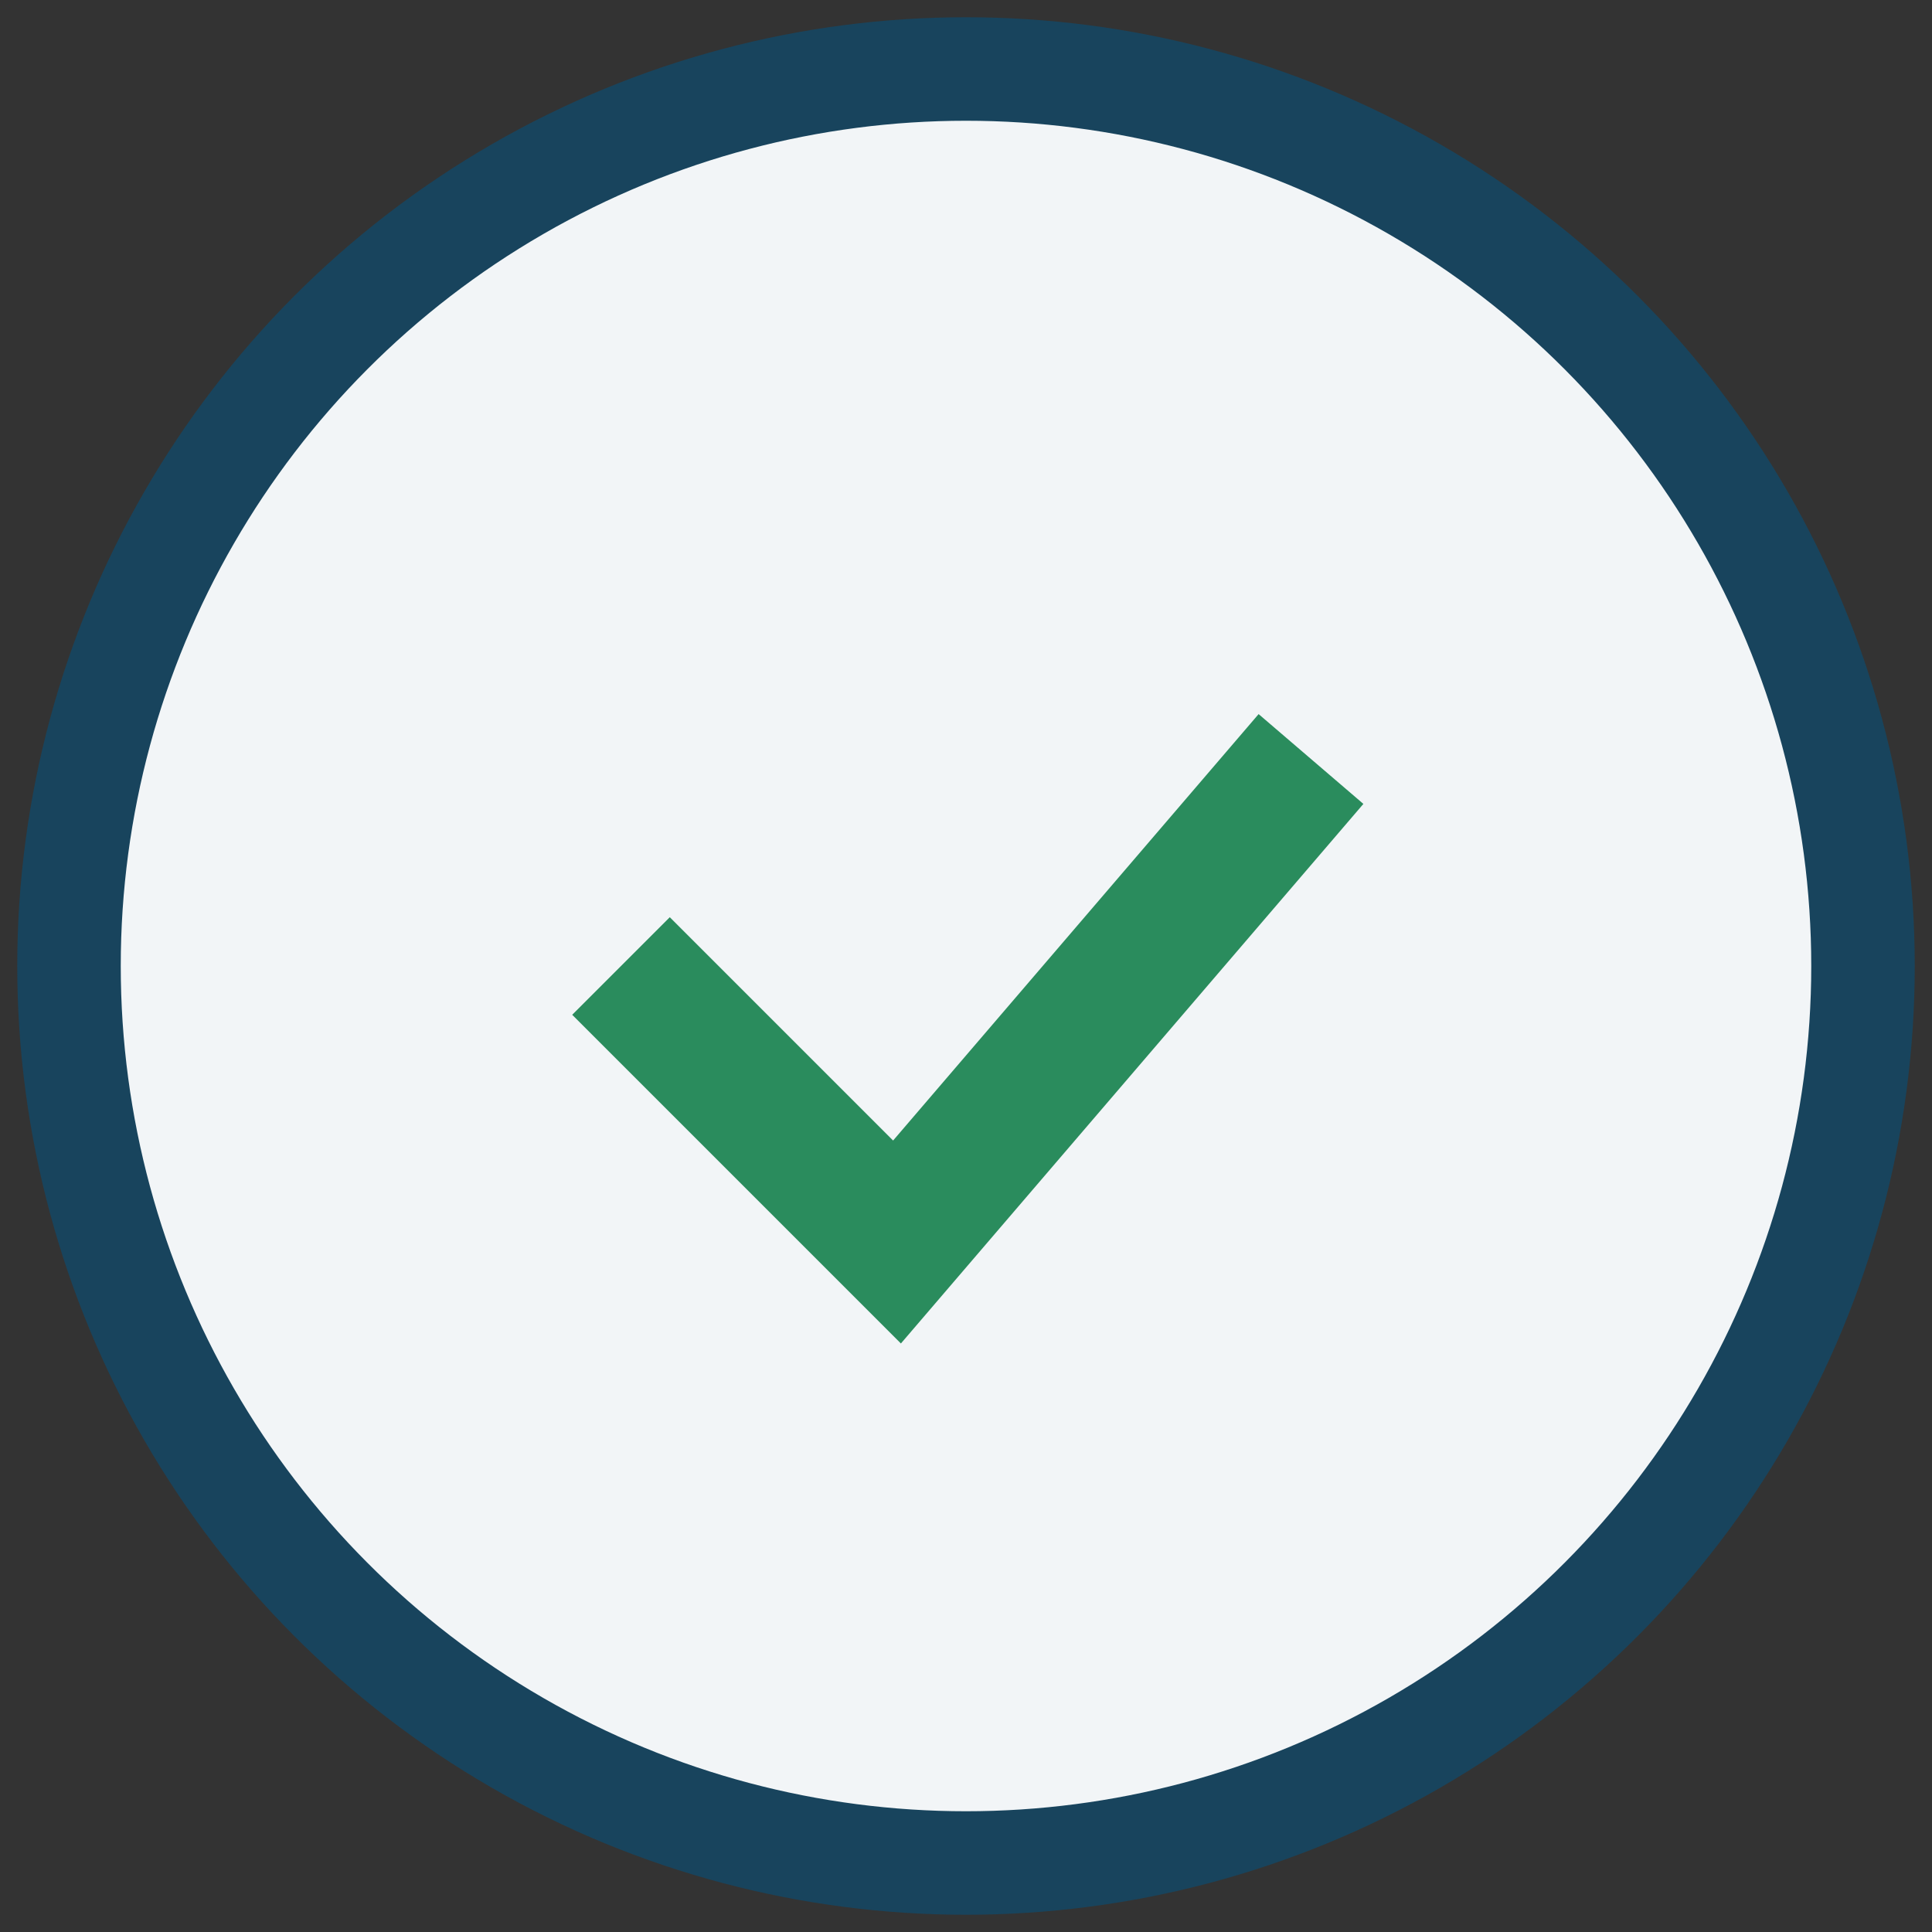 <?xml version="1.0" encoding="UTF-8"?>
<svg xmlns="http://www.w3.org/2000/svg" width="28" height="28" viewBox="0 0 28 28"><rect x="0" y="0" width="28" height="28" fill="#333333" stroke="none"/><circle cx="14" cy="14" r="13" fill="#F2F5F7" stroke="#18445D" stroke-width="1.5"/><path d="M9 14l4 4 6-7" stroke="#2A8C5D" stroke-width="2" fill="none"/></svg>
